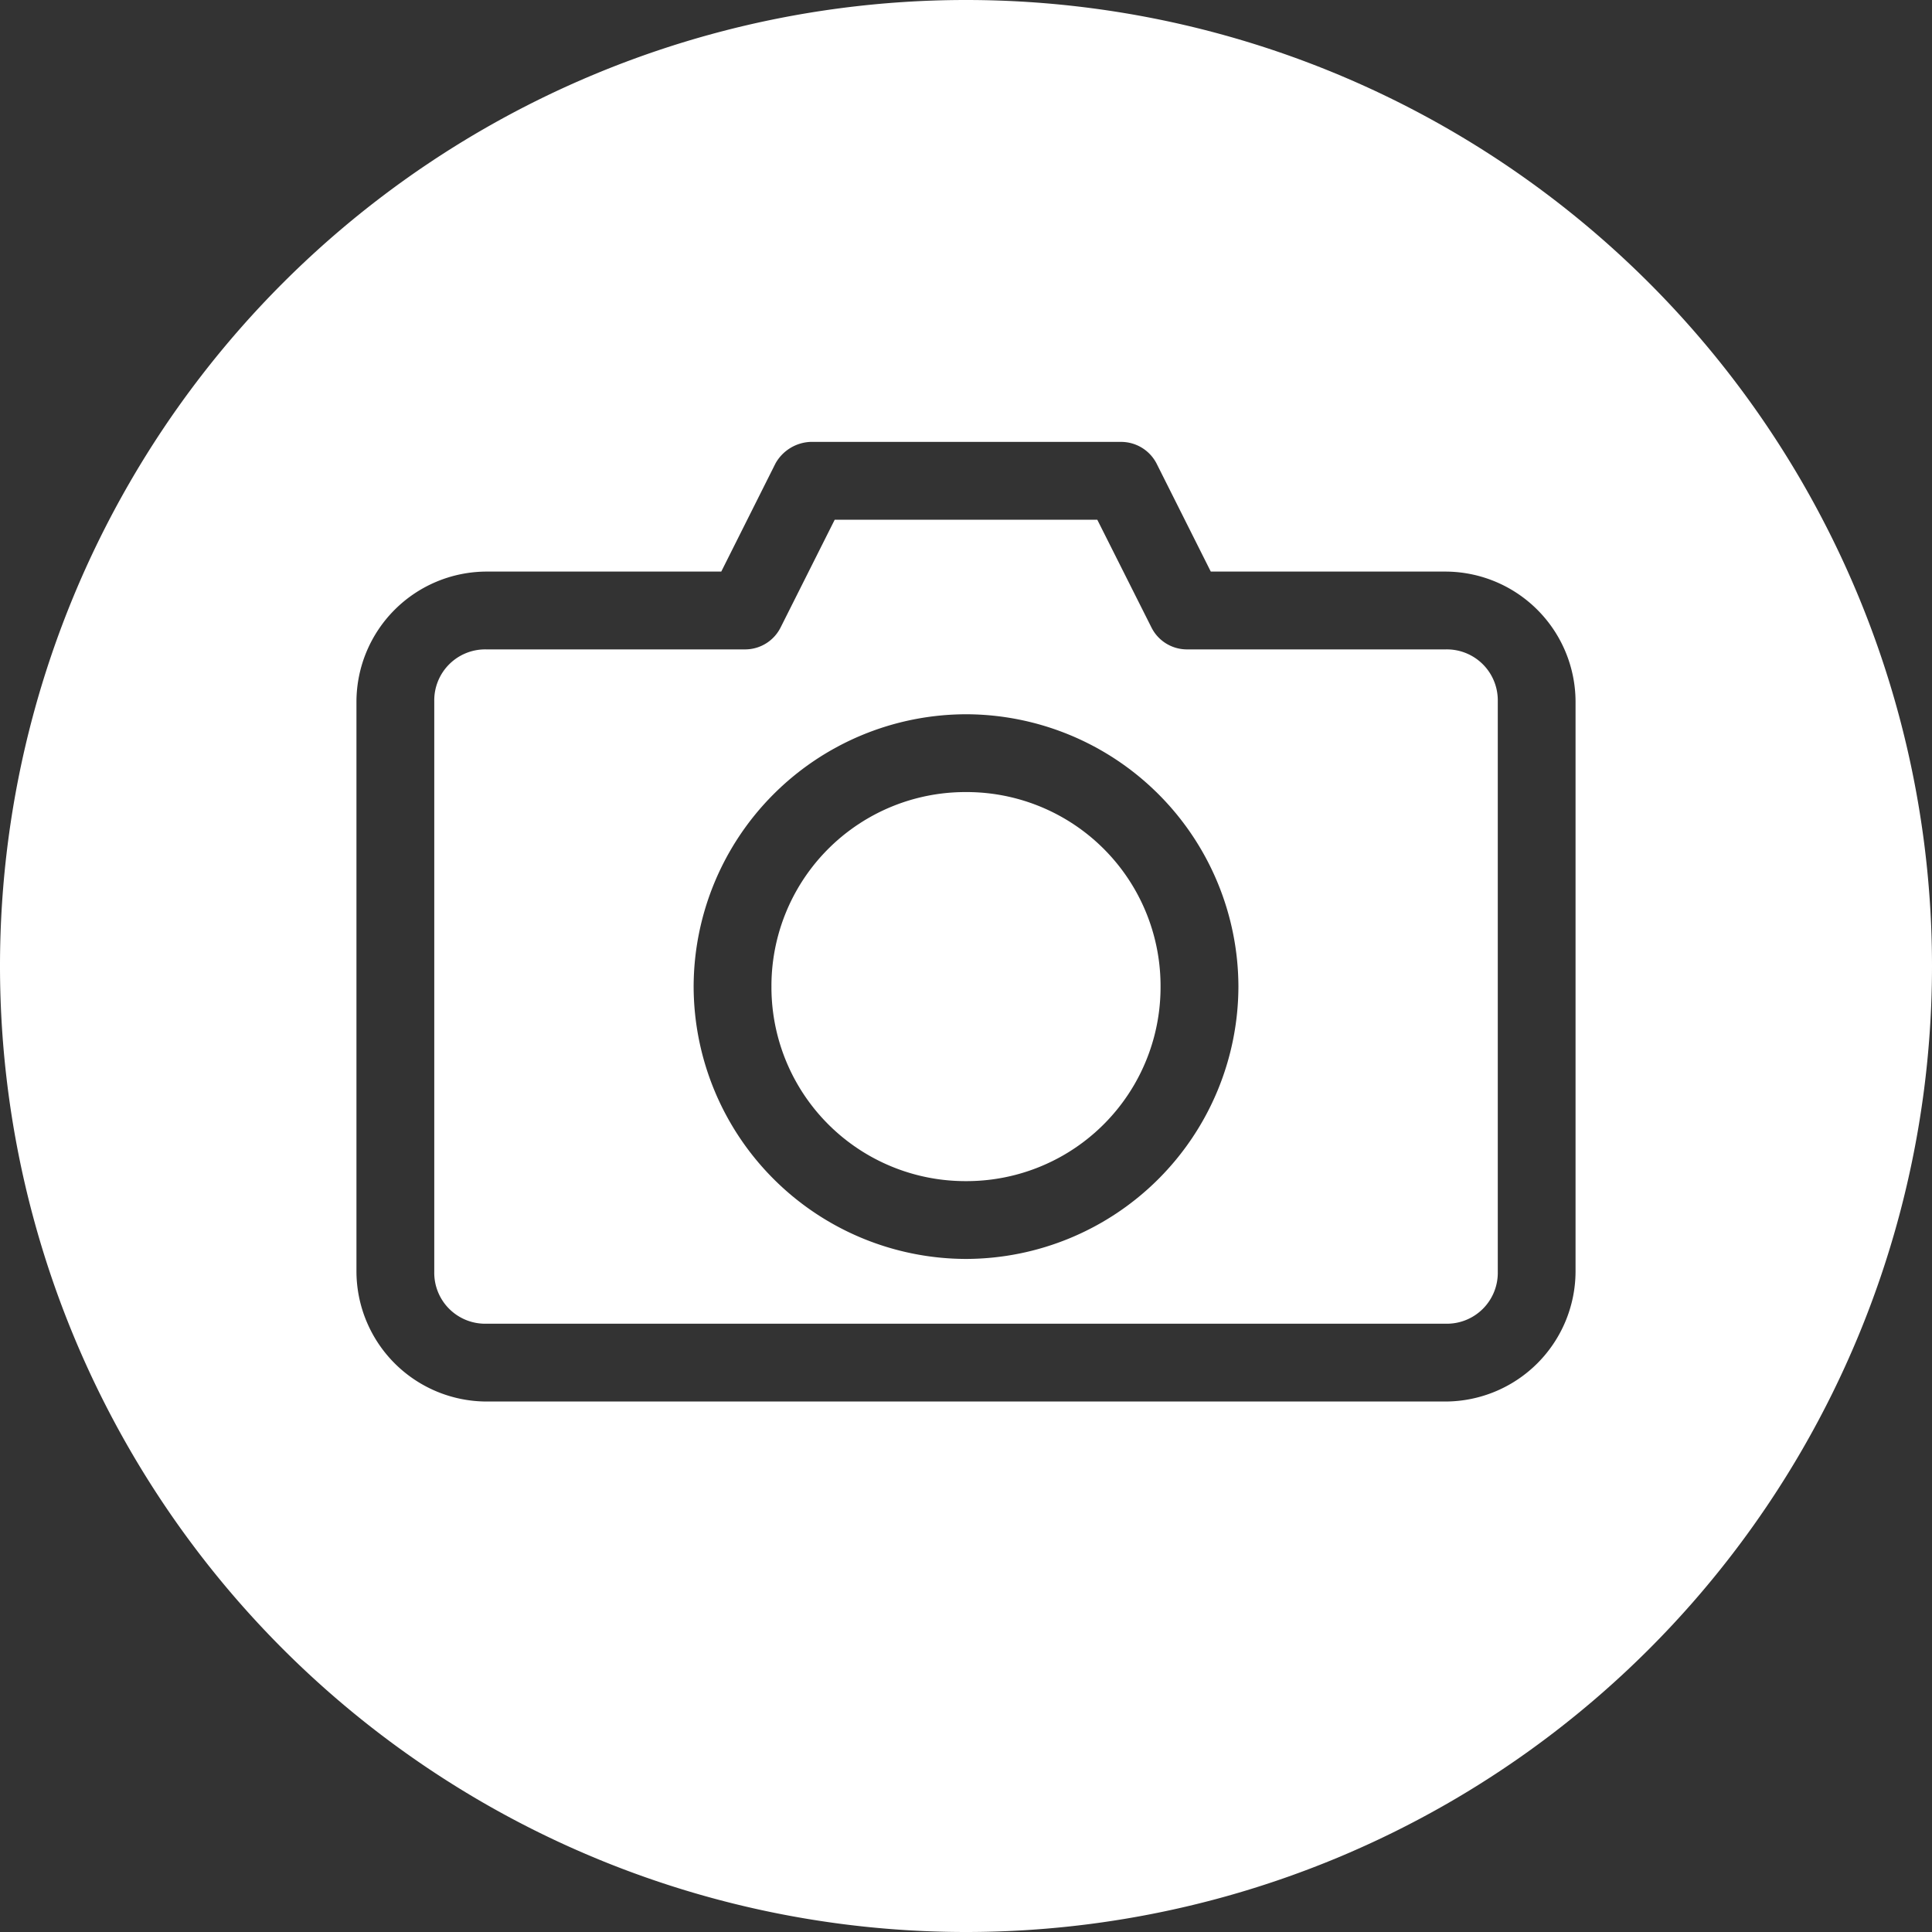 <svg xmlns="http://www.w3.org/2000/svg" width="40" height="40" viewBox="0 0 40 40">
  <rect x="0" y="0" width="40" height="40" fill="#333333" stroke="none"/>
  <g id="Group_529" data-name="Group 529" transform="translate(2392.023 -948.216)">
    <path id="Path_876" data-name="Path 876" d="M-2372.023,964.615a4.015,4.015,0,0,0-4.028,4.027,4.016,4.016,0,0,0,4.028,4.028,4.016,4.016,0,0,0,4.028-4.028A4.015,4.015,0,0,0-2372.023,964.615Z" fill="#fff"/>
    <path id="Path_877" data-name="Path 877" d="M-2362.087,961.661h-5.37a.822.822,0,0,1-.722-.445l-1.126-2.24h-5.436l-1.125,2.24a.822.822,0,0,1-.722.445h-5.37a1.055,1.055,0,0,0-1.074,1.074v11.813a1.054,1.054,0,0,0,1.074,1.074h19.871a1.054,1.054,0,0,0,1.074-1.074V962.735A1.055,1.055,0,0,0-2362.087,961.661Zm-9.936,12.62a5.652,5.652,0,0,1-5.639-5.639,5.651,5.651,0,0,1,5.639-5.638,5.651,5.651,0,0,1,5.64,5.638A5.652,5.652,0,0,1-2372.023,974.281Z" fill="#fff"/>
    <path id="Path_878" data-name="Path 878" d="M-2372.023,948.216a20,20,0,0,0-20,20,20,20,0,0,0,20,20,20,20,0,0,0,20-20A20,20,0,0,0-2372.023,948.216Zm12.62,26.332a2.7,2.7,0,0,1-2.684,2.685h-19.871a2.7,2.7,0,0,1-2.685-2.685V962.735a2.7,2.7,0,0,1,2.685-2.685h4.868l1.123-2.24a.872.872,0,0,1,.722-.445h6.444a.827.827,0,0,1,.722.445l1.124,2.24h4.868a2.7,2.7,0,0,1,2.684,2.685Z" fill="#fff"/>
  </g>
</svg>
